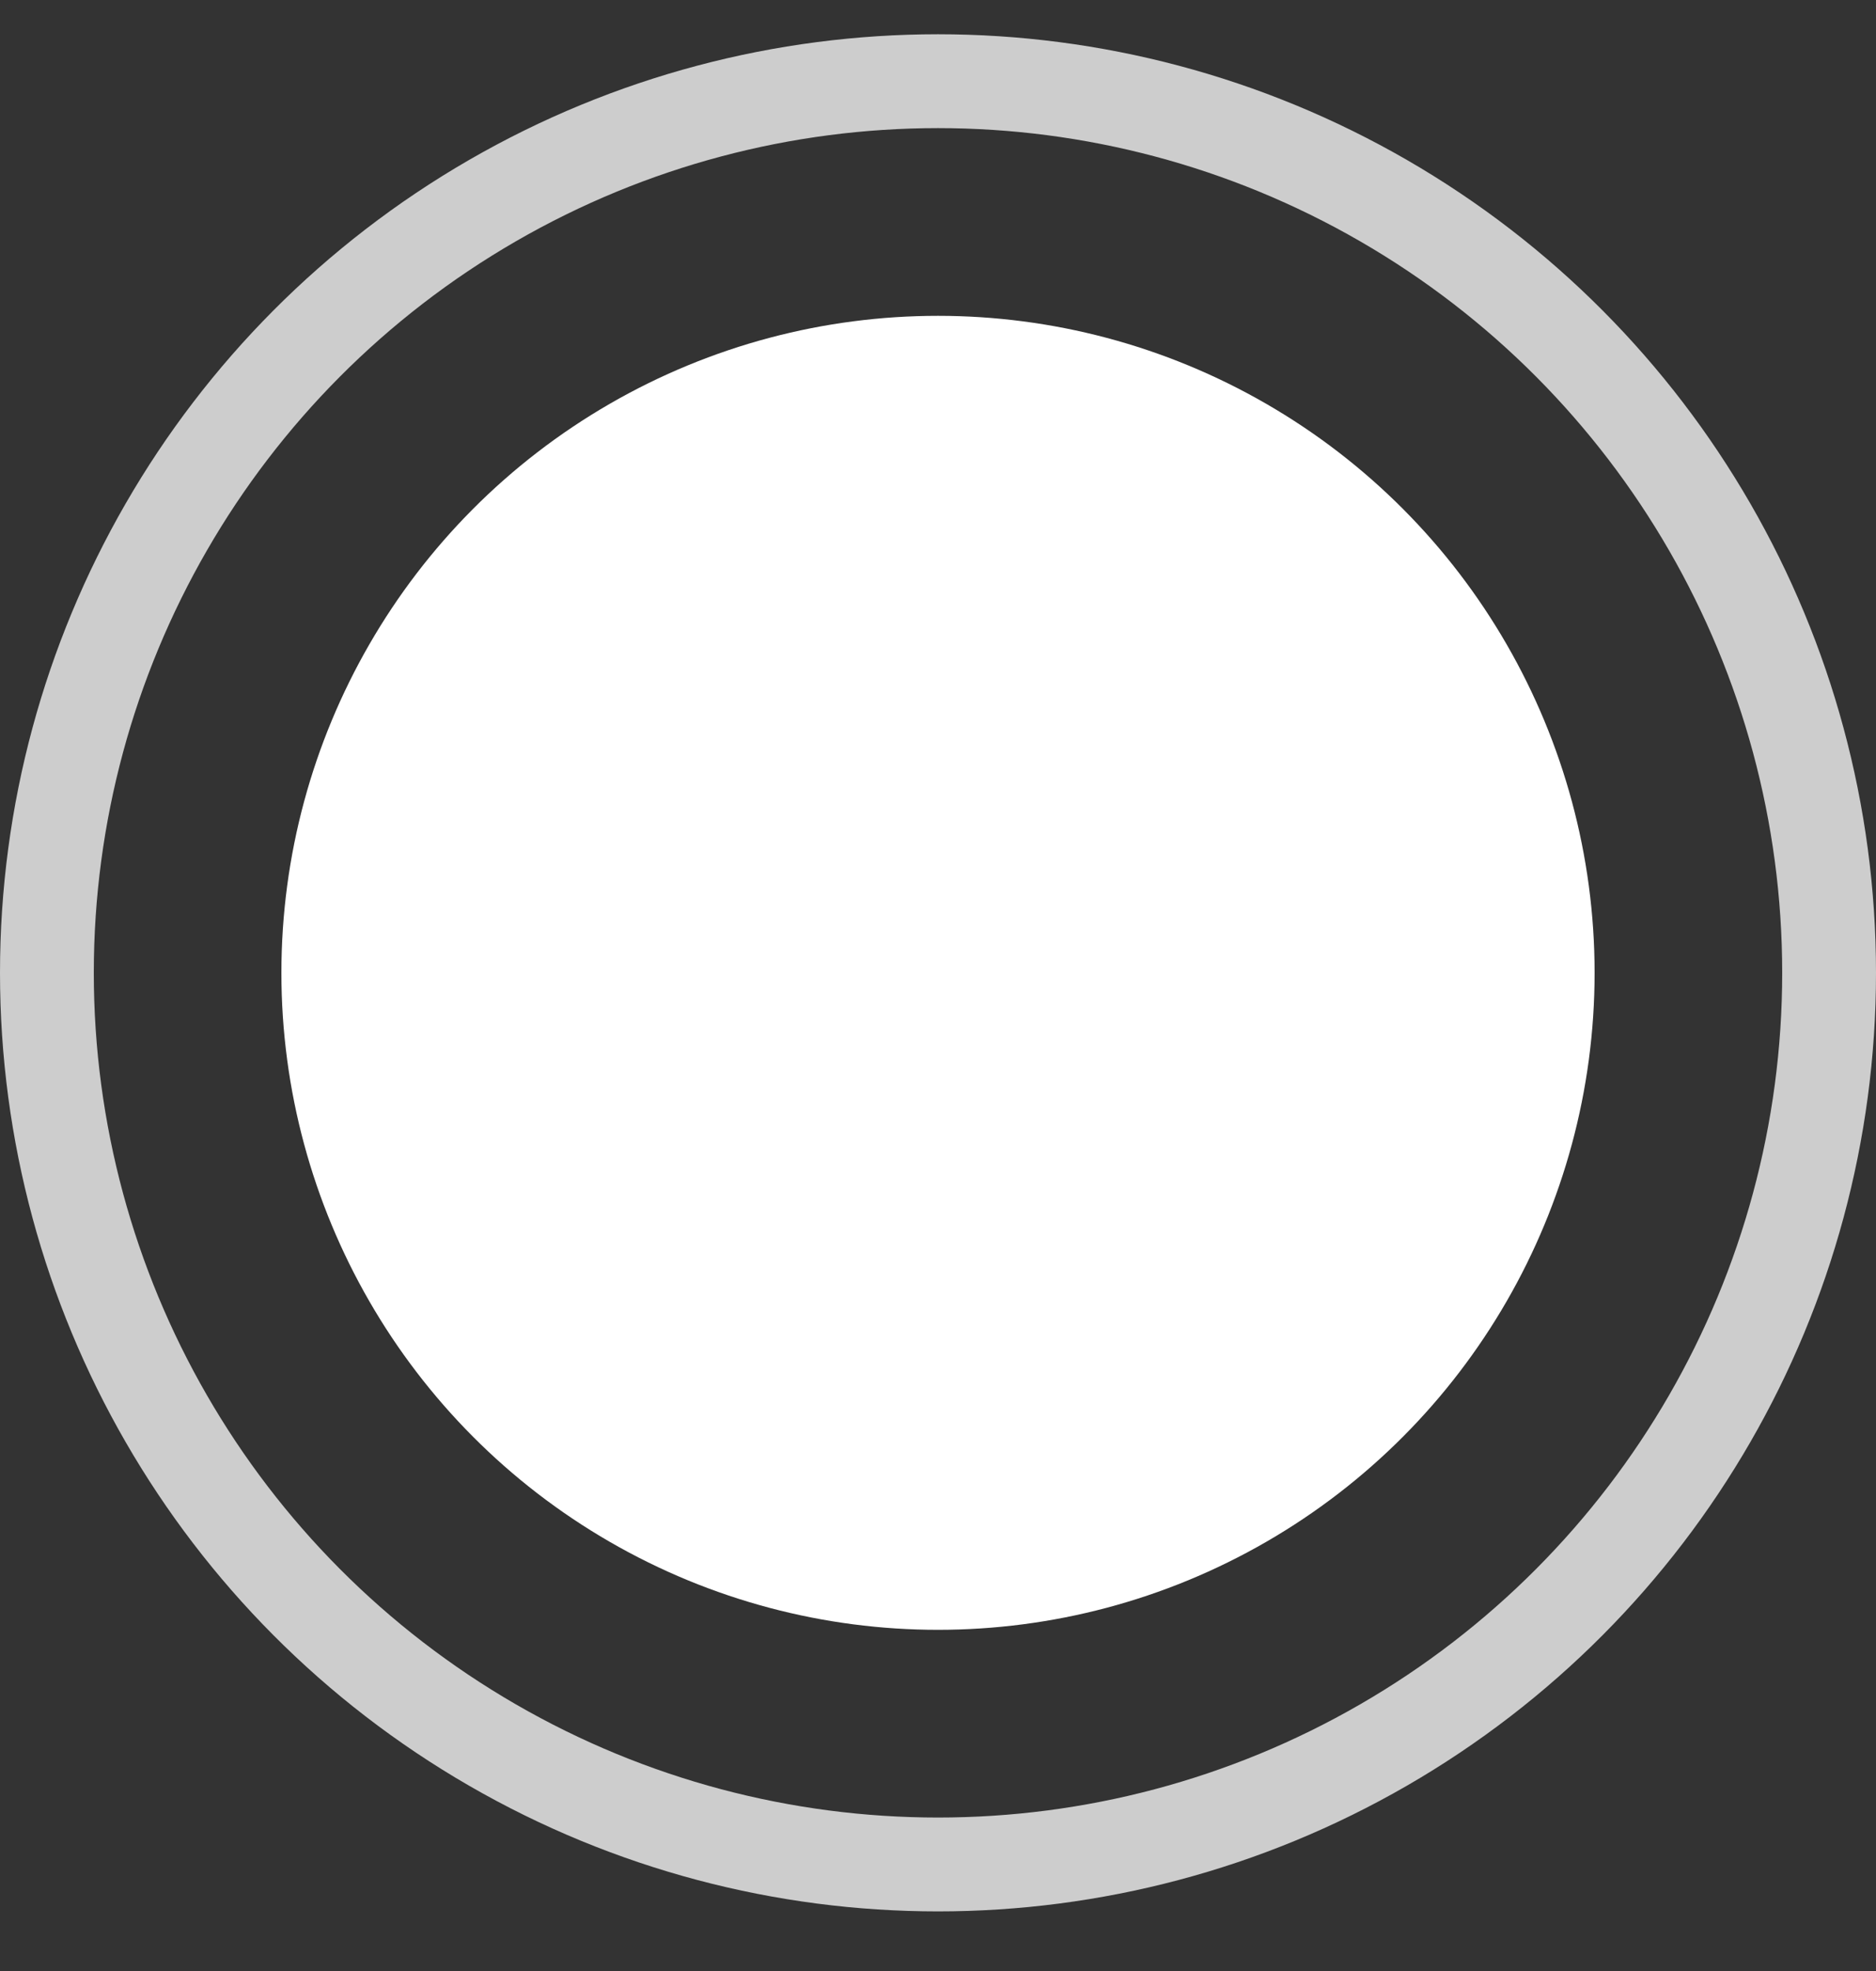 <svg width="20" height="21" viewBox="0 0 20 21" fill="none" xmlns="http://www.w3.org/2000/svg">
<rect x="0" y="0" width="20" height="21" fill="#333333" stroke="none"/>
<circle cx="10" cy="10.365" r="9.5" stroke="#CDCDCD"/>
<circle cx="10" cy="10.365" r="7" fill="white"/>
</svg>
